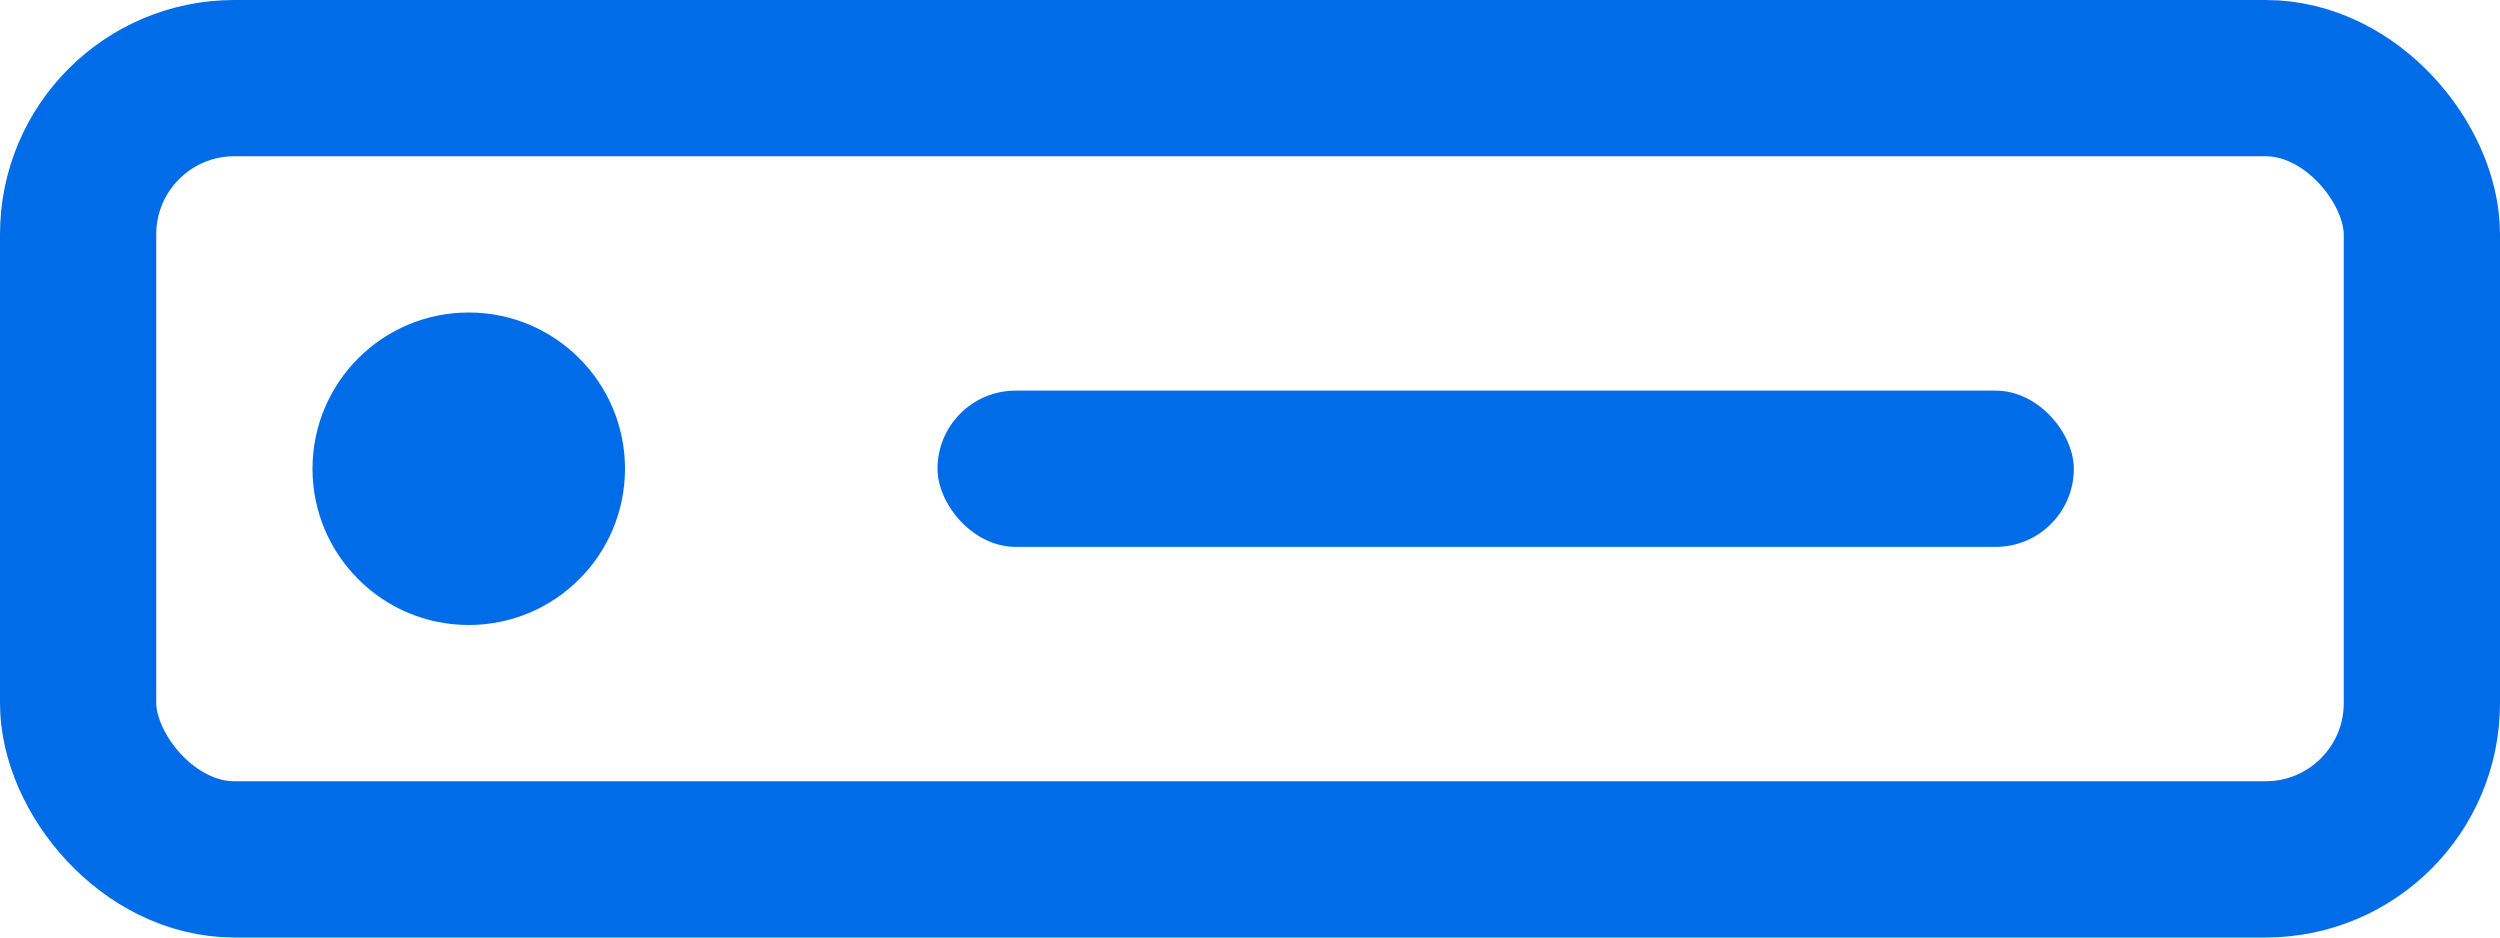 <svg width="32" height="12" xmlns="http://www.w3.org/2000/svg"><g fill="none" fill-rule="evenodd"><rect stroke="#006CE7" stroke-width="2" x="1" y="1" width="30" height="10" rx="2"/><rect fill="#006CE7" x="12" y="5" width="14.545" height="2" rx="1"/><circle fill="#006CE7" fill-rule="nonzero" cx="6" cy="6" r="2"/></g></svg>